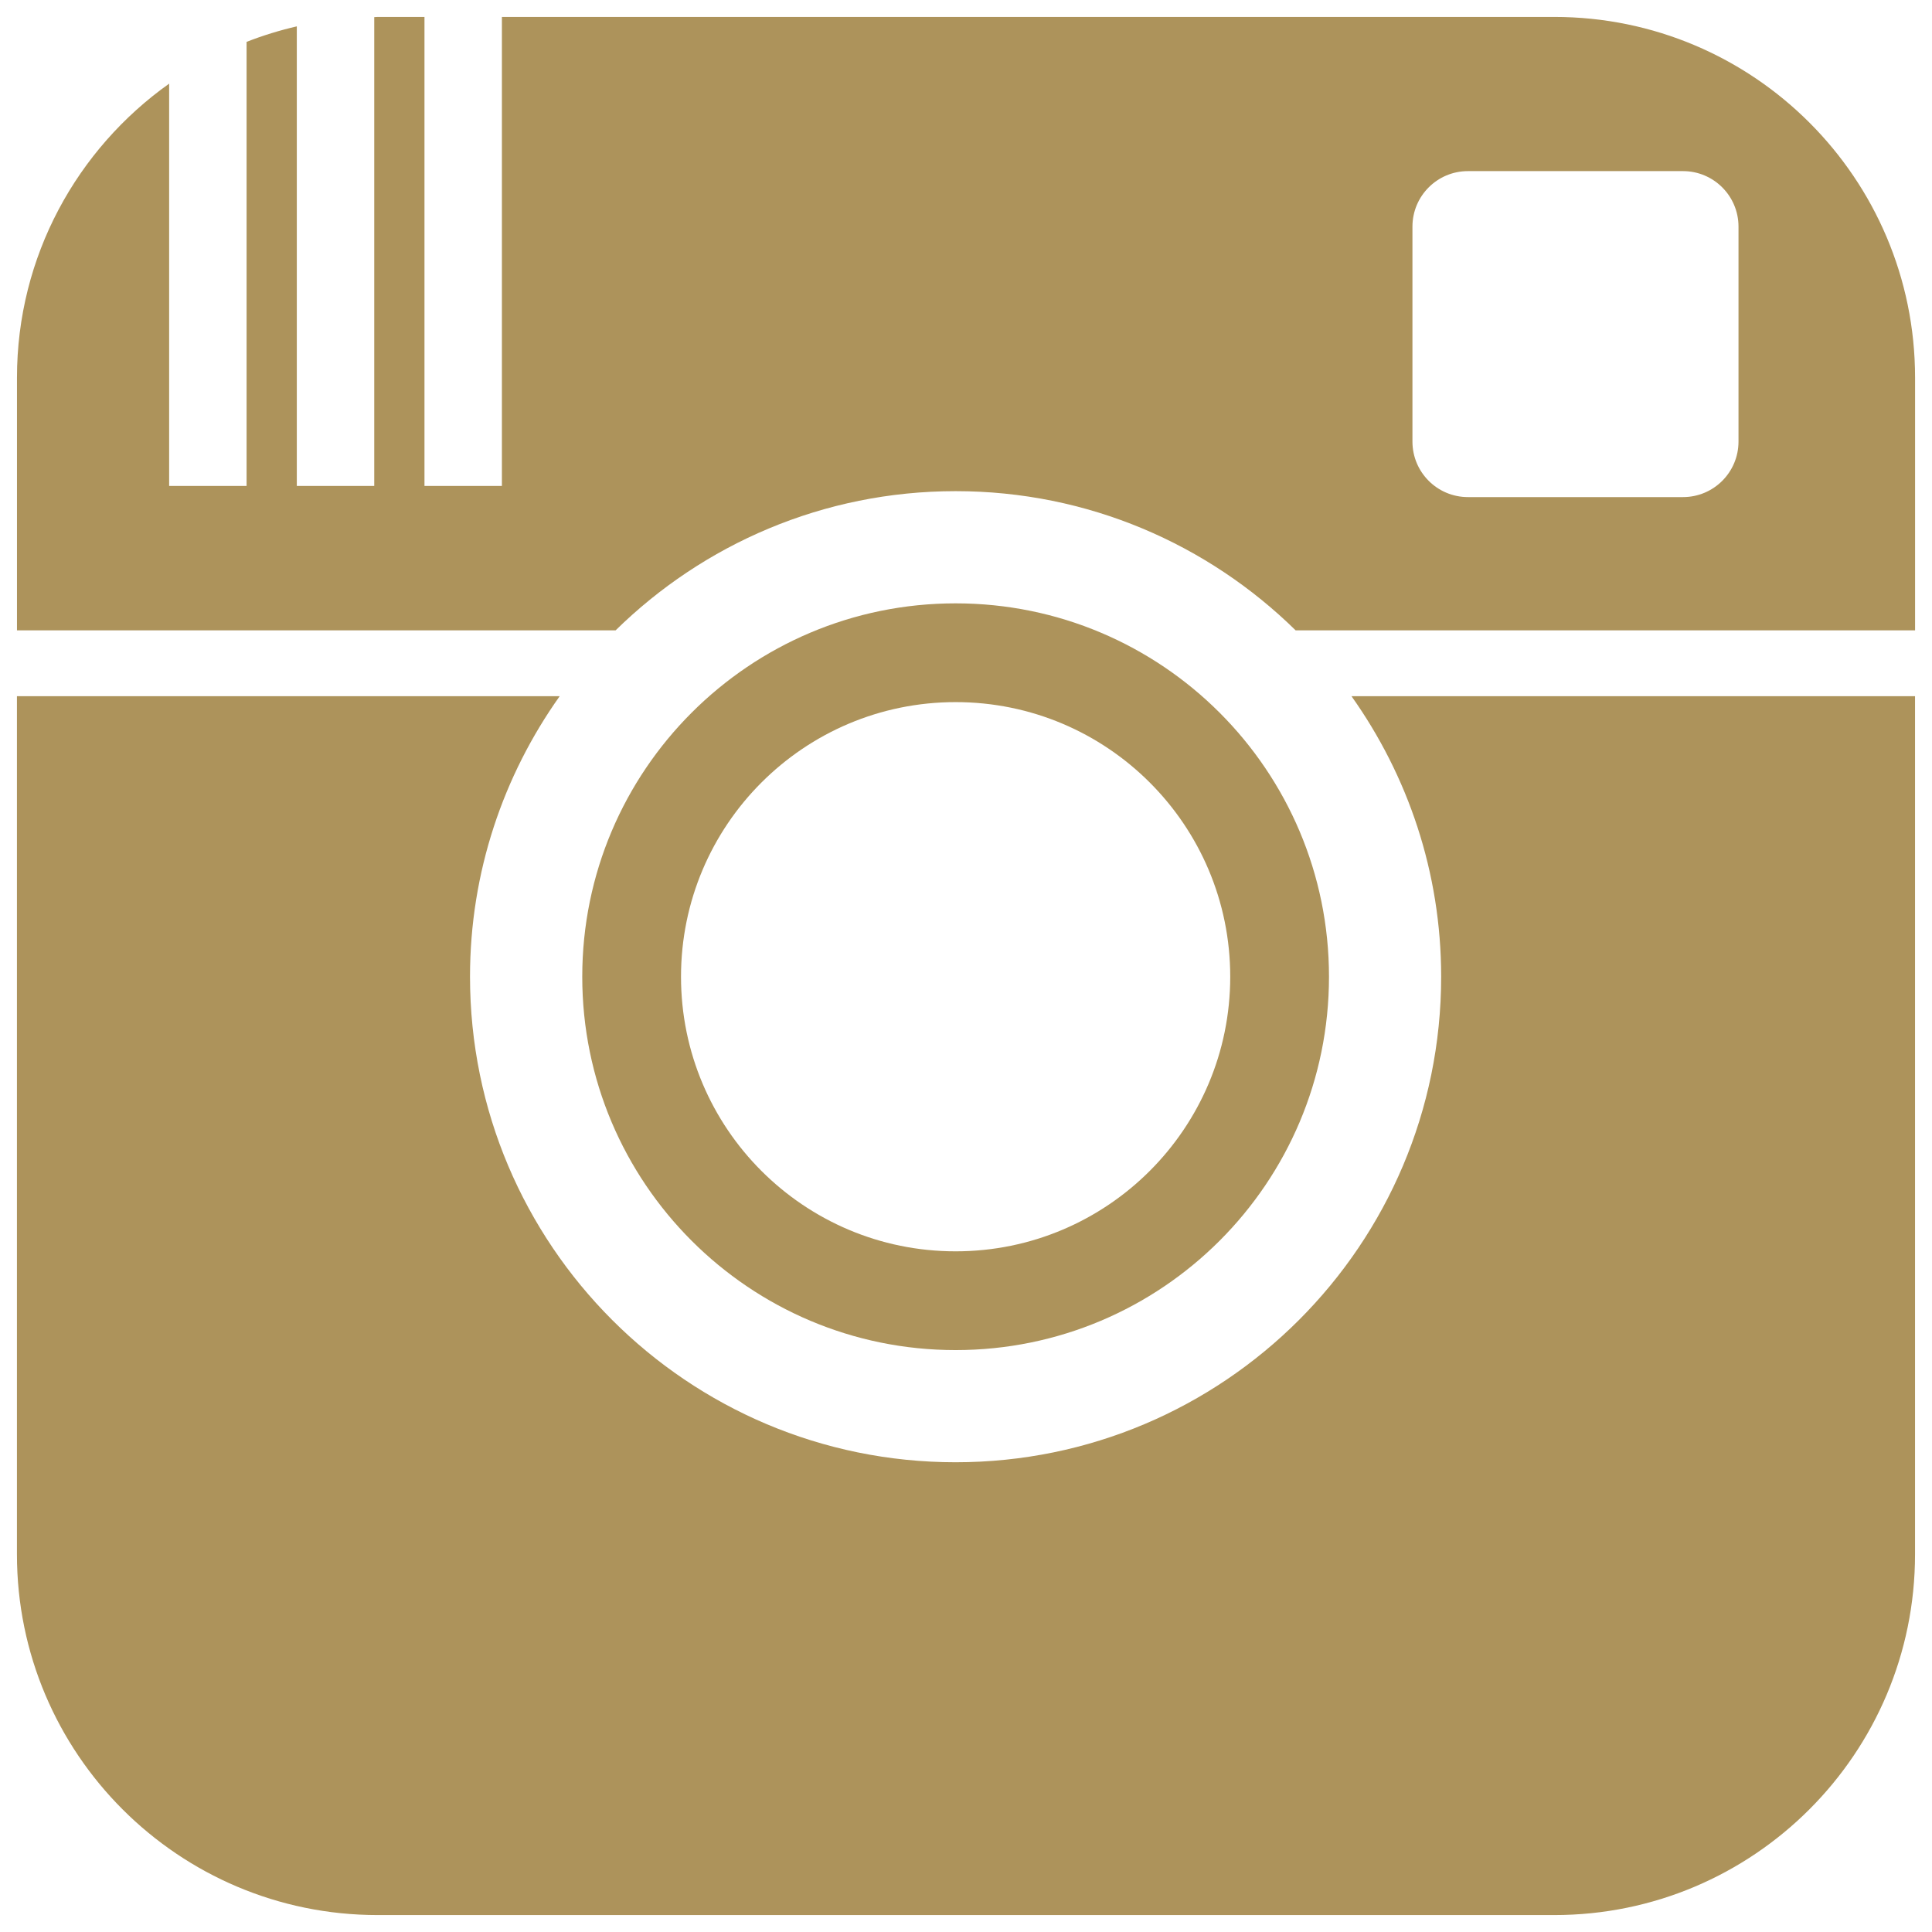 <?xml version="1.0" encoding="utf-8"?>
<!-- Generator: Adobe Illustrator 17.1.0, SVG Export Plug-In . SVG Version: 6.00 Build 0)  -->
<!DOCTYPE svg PUBLIC "-//W3C//DTD SVG 1.1//EN" "http://www.w3.org/Graphics/SVG/1.1/DTD/svg11.dtd">
<svg version="1.1" id="Layer_1" xmlns="http://www.w3.org/2000/svg" xmlns:xlink="http://www.w3.org/1999/xlink" x="0px" y="0px"
	 viewBox="370.5 280.5 51 51" enable-background="new 370.5 280.5 51 51" xml:space="preserve">
<g>
	<path fill="#AD935B" d="M411.53,280.947h-27.781v12.381h-2.044v-12.381h-1.234c-0.031,0-0.061,0.004-0.092,0.005v12.376h-2.044
		v-12.132c-0.456,0.105-0.898,0.242-1.326,0.409v11.722h-2.044v-10.619c-2.428,1.726-4.017,4.555-4.017,7.761v6.671h15.802
		c2.313-2.271,5.479-3.675,8.976-3.675s6.664,1.404,8.976,3.675h16.351v-6.671C421.053,285.21,416.789,280.947,411.53,280.947z
		 M416.392,292.157c0,0.809-0.656,1.465-1.465,1.465h-5.677c-0.809,0-1.465-0.656-1.465-1.465v-5.675
		c0-0.809,0.656-1.465,1.465-1.465h5.677c0.809,0,1.465,0.656,1.465,1.465V292.157z"/>
	<path fill="#AD935B" d="M395.726,296.427c-5.443,0-9.856,4.413-9.856,9.856s4.413,9.856,9.856,9.856s9.856-4.413,9.856-9.856
		C405.582,300.839,401.169,296.427,395.726,296.427z M395.726,313.532c-4.004,0-7.249-3.245-7.249-7.249
		c0-4.003,3.245-7.249,7.249-7.249c4.003,0,7.249,3.246,7.249,7.249S399.729,313.532,395.726,313.532z"/>
	<path fill="#AD935B" d="M406.176,298.878c1.485,2.092,2.367,4.643,2.367,7.404c0,7.079-5.739,12.818-12.818,12.818
		s-12.818-5.739-12.818-12.818c0-2.761,0.882-5.312,2.367-7.404h-14.327v22.652c0,5.259,4.264,9.523,9.523,9.523h31.059
		c5.259,0,9.523-4.264,9.523-9.523v-22.652H406.176z"/>
</g>
</svg>
